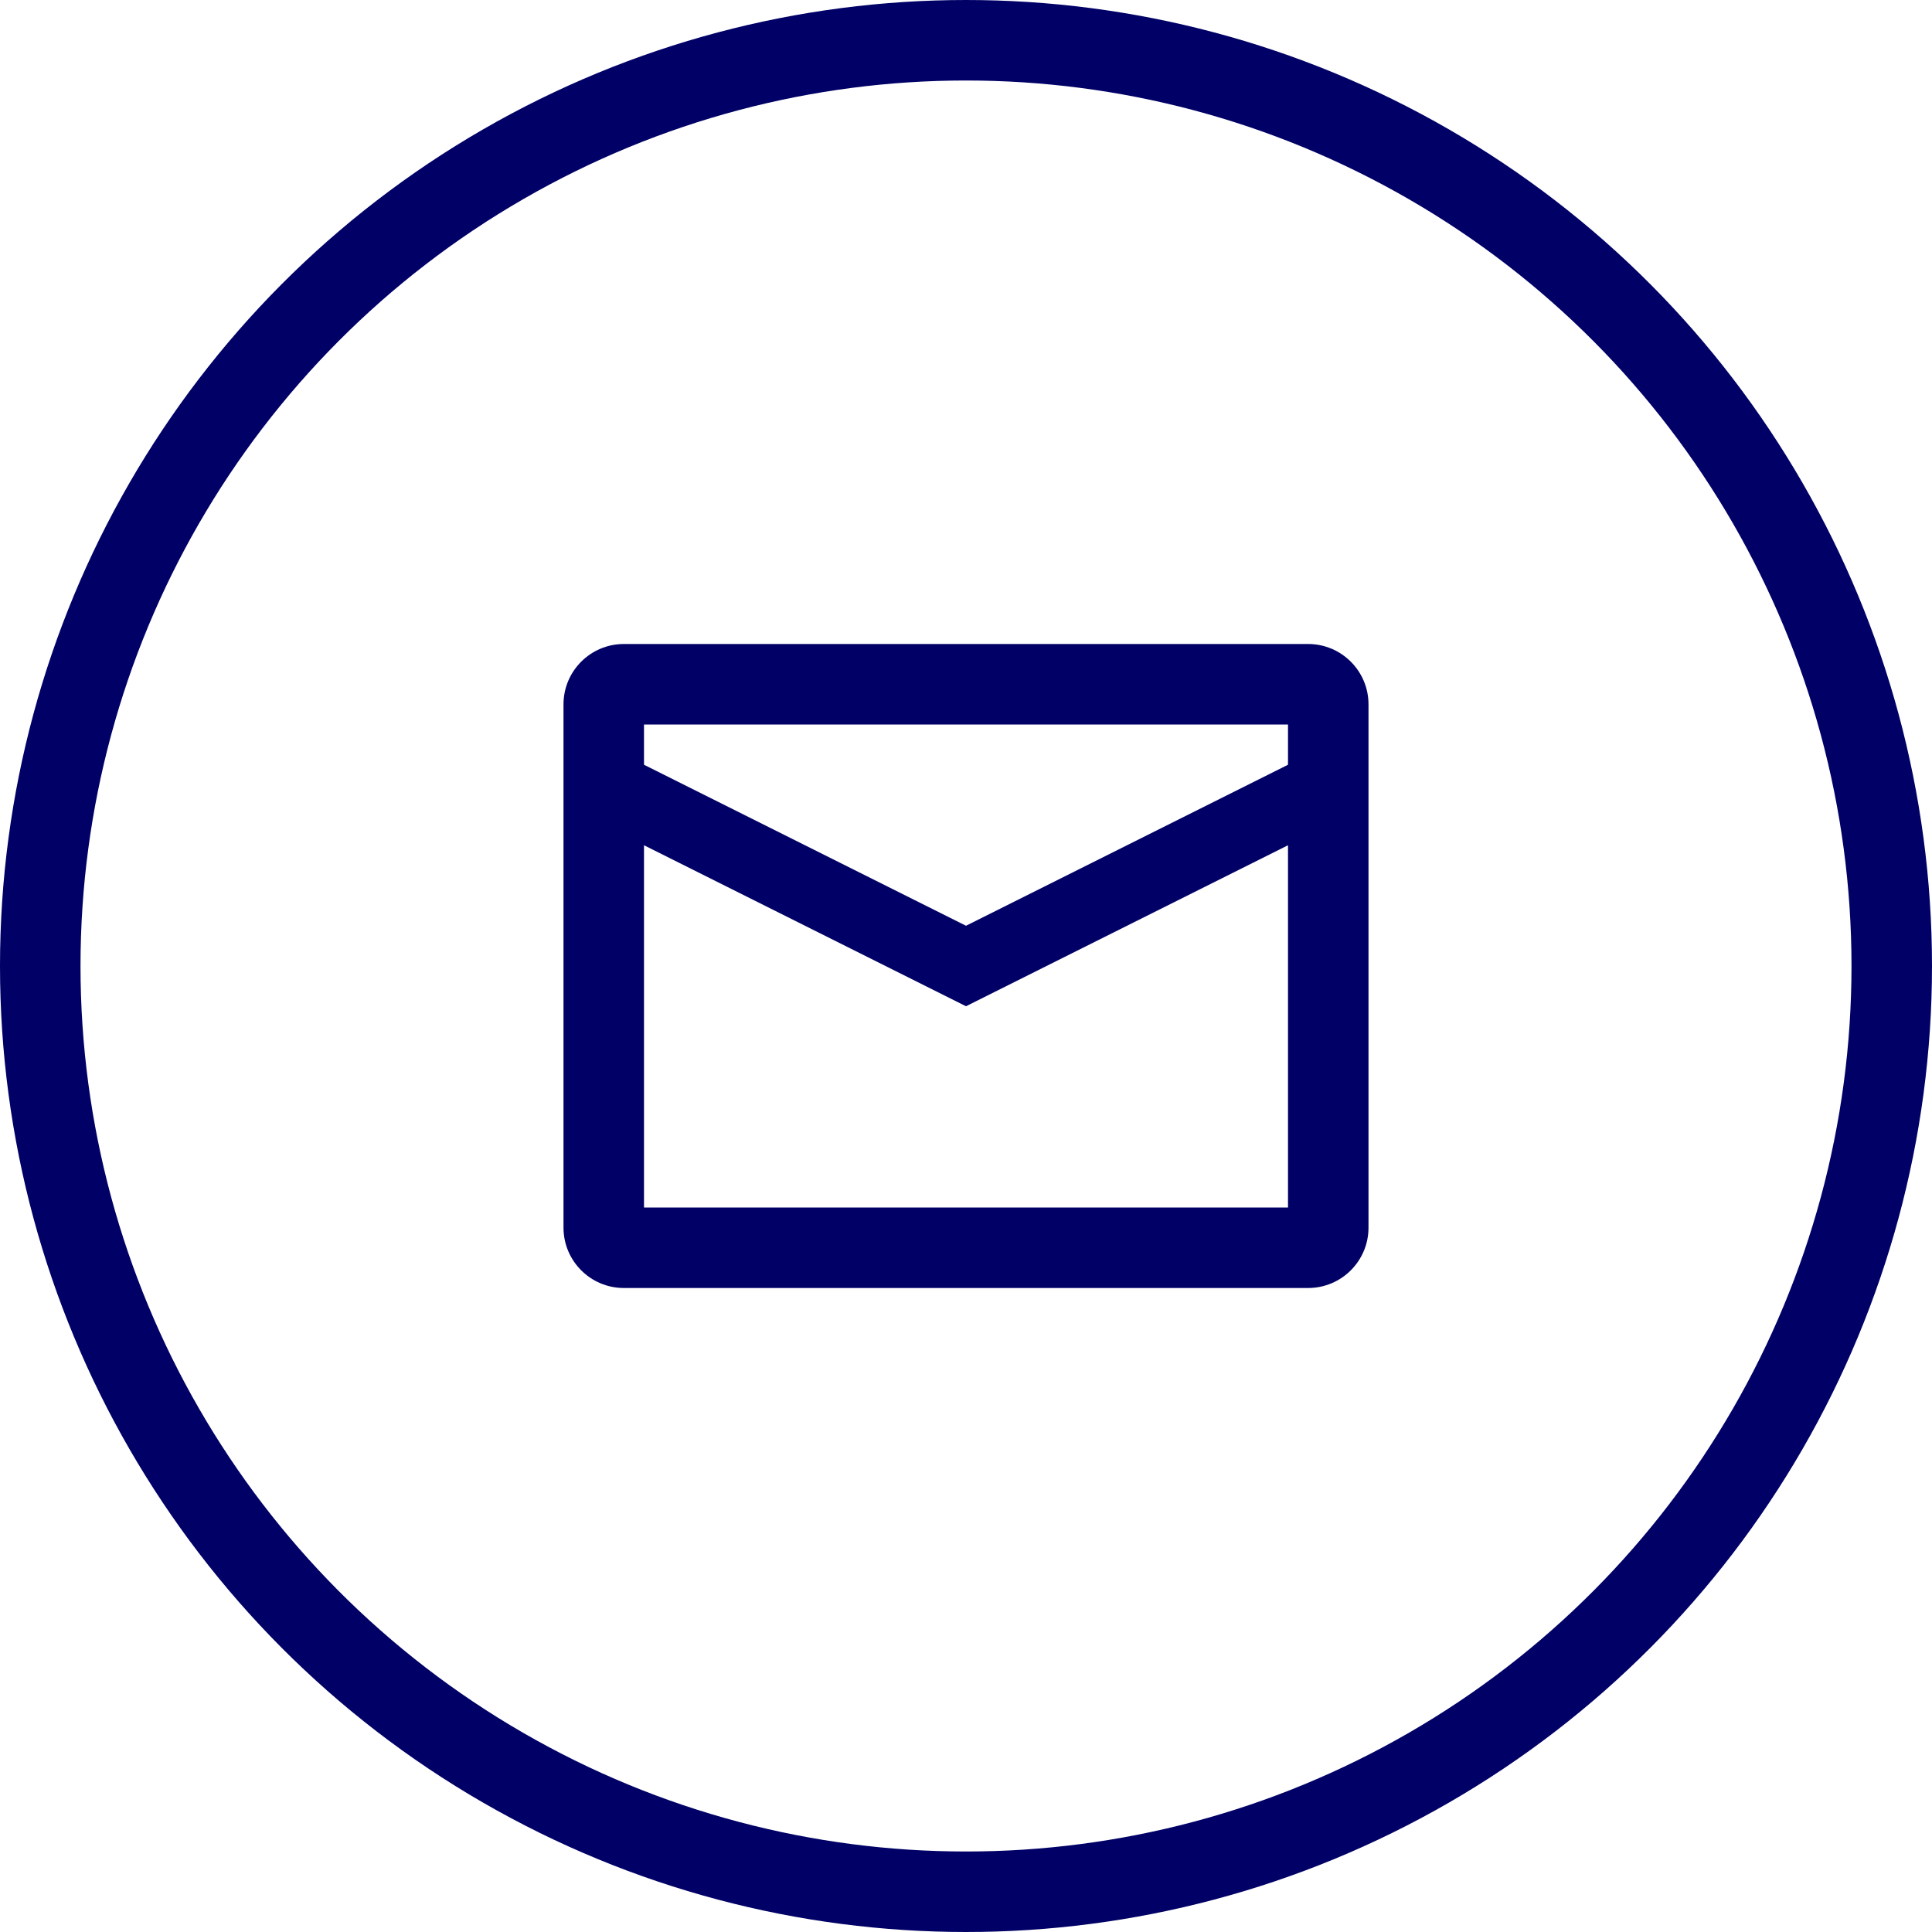 <svg width="48" height="48" viewBox="0 0 48 48" fill="none" xmlns="http://www.w3.org/2000/svg">
<circle cx="24" cy="24" r="23" stroke="#000066" stroke-width="2"/>
<path fill-rule="evenodd" clip-rule="evenodd" d="M14 17.5C14 16.672 14.672 16 15.5 16H32.5C33.328 16 34 16.672 34 17.5V30.5C34 31.328 33.328 32 32.5 32H15.5C14.672 32 14 31.328 14 30.5V17.5ZM16 19V18H32V19L24 23L16 19ZM32 21V30H16V21L24 25L32 21Z" fill="#000066"/>
</svg>
